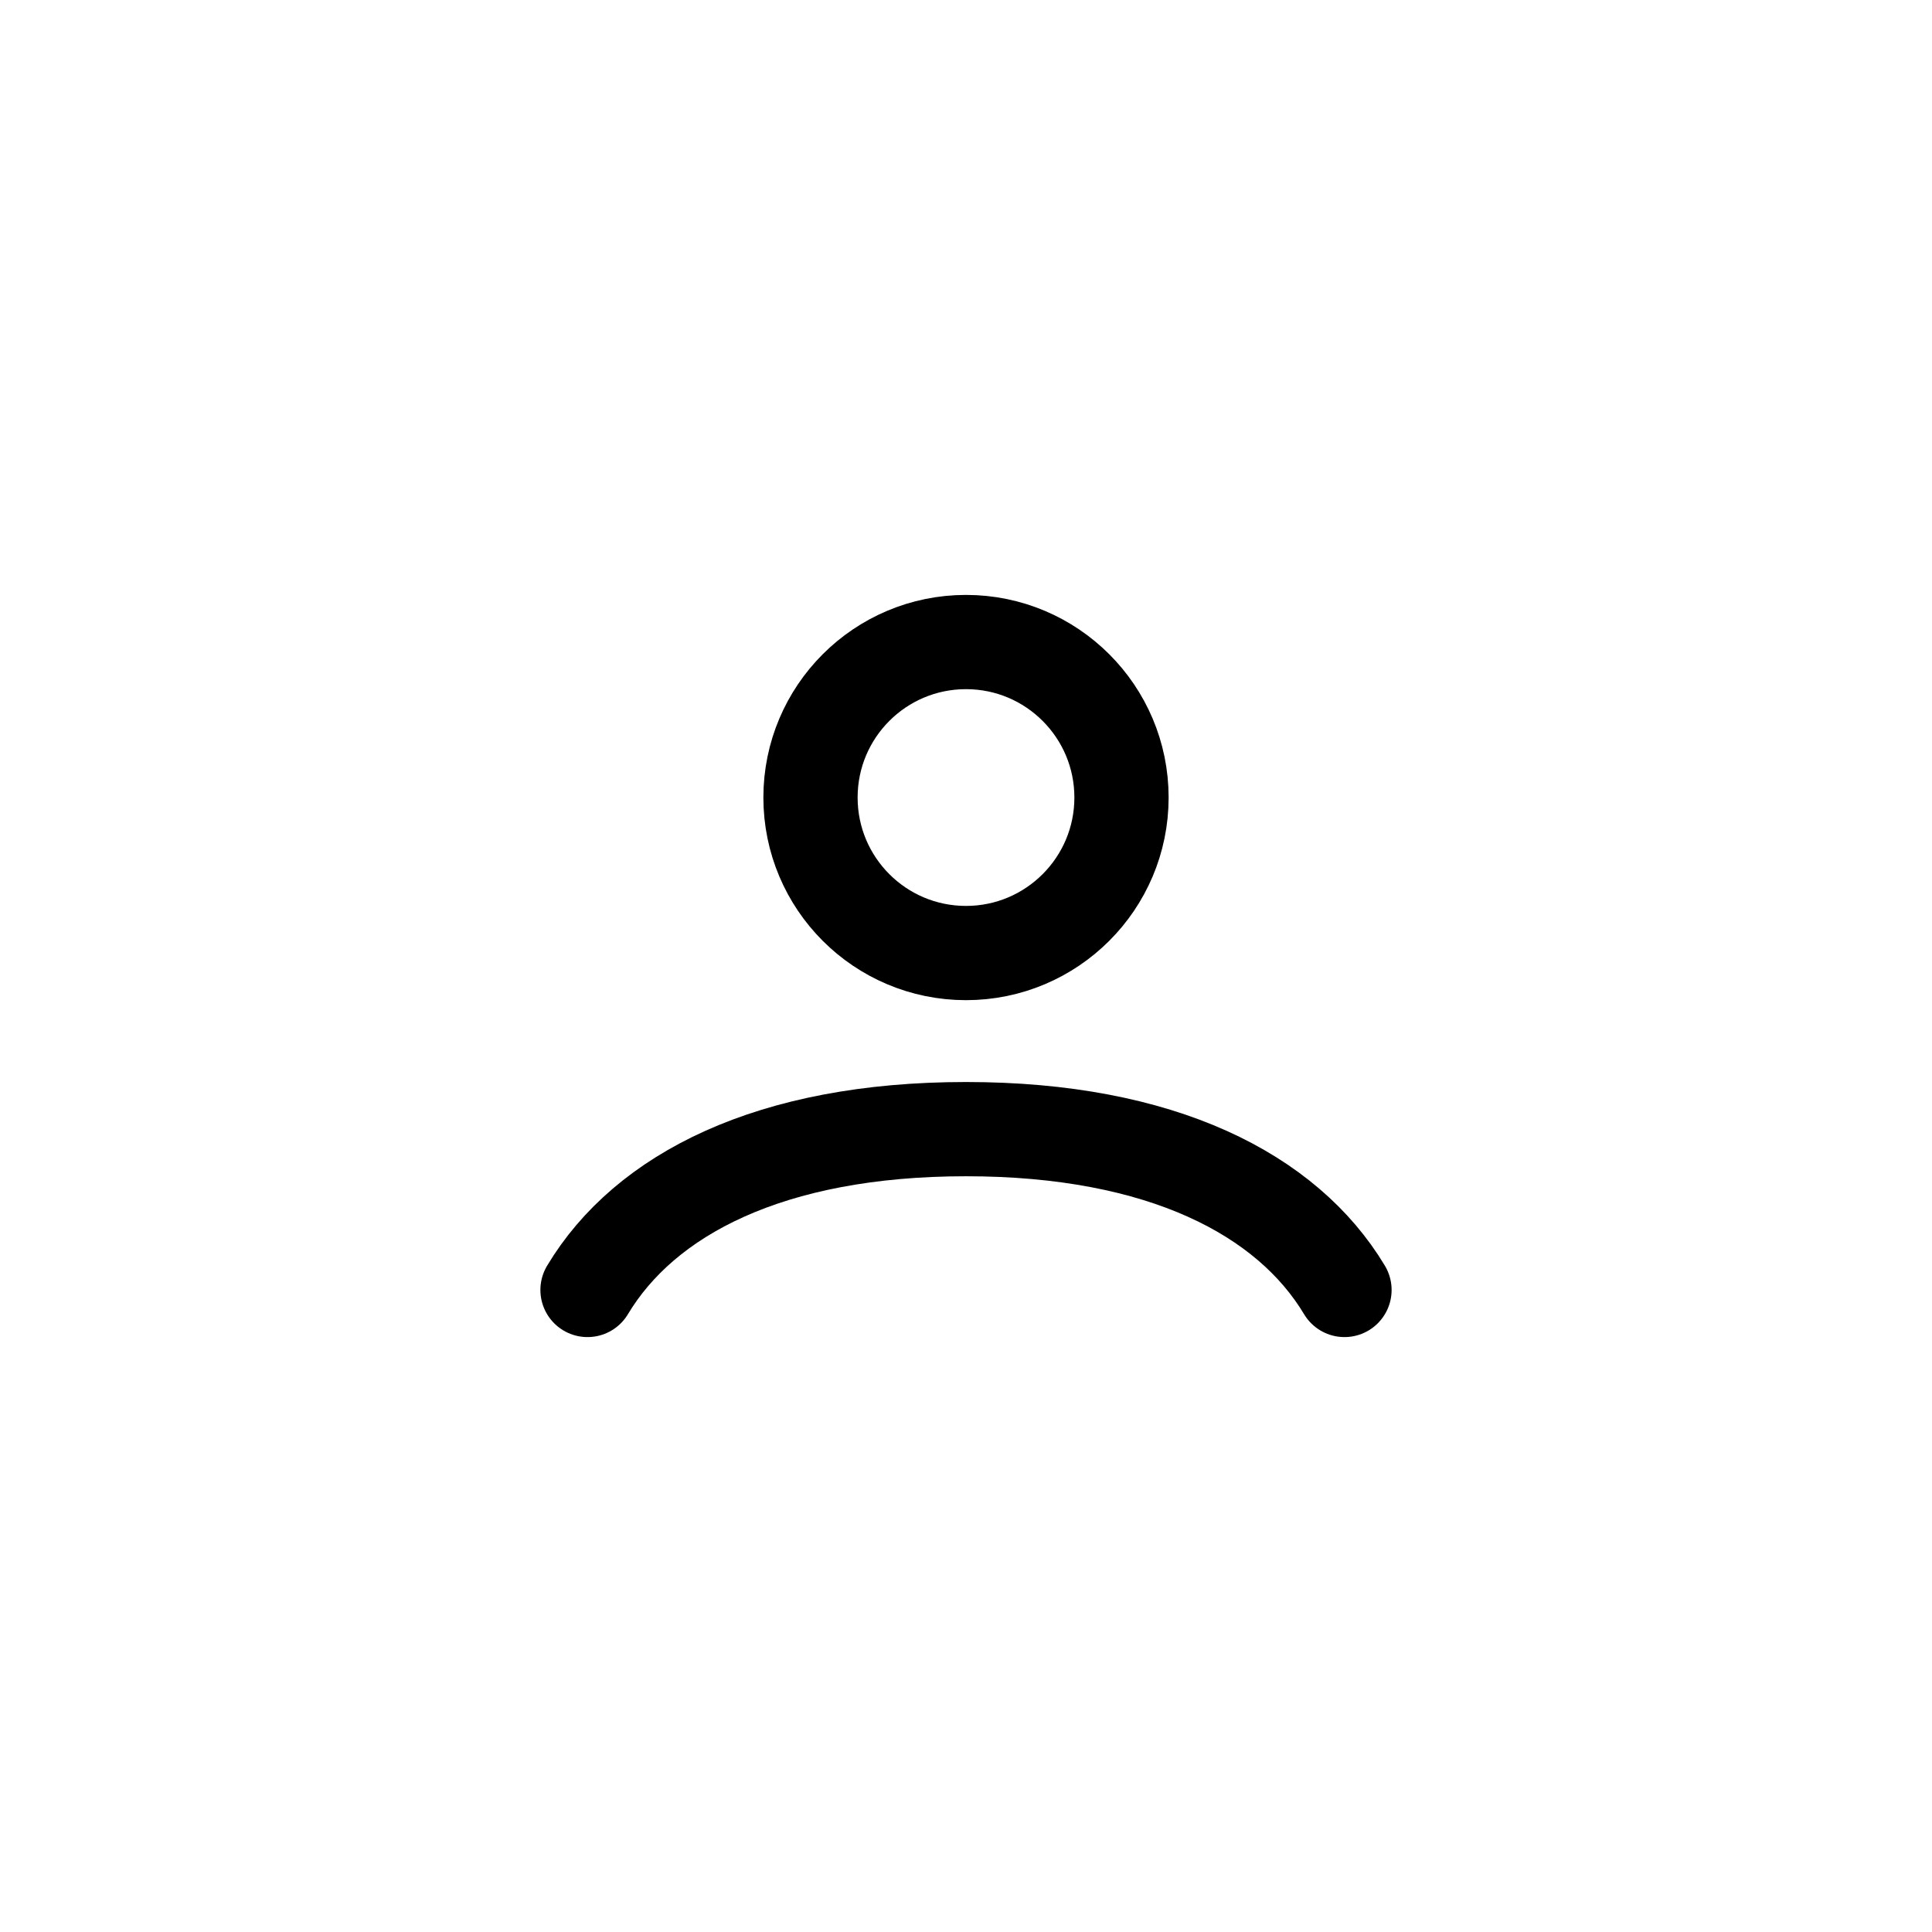 <?xml version="1.0" encoding="UTF-8"?> <svg xmlns="http://www.w3.org/2000/svg" width="41" height="41" viewBox="0 0 41 41" fill="none"><path d="M12.468 27.375C13.683 25.349 16.346 23.962 20.5 23.962C24.654 23.962 27.317 25.349 28.532 27.375M23.8 16.925C23.8 18.747 22.322 20.225 20.5 20.225C18.677 20.225 17.2 18.747 17.2 16.925C17.2 15.102 18.677 13.625 20.5 13.625C22.322 13.625 23.8 15.102 23.8 16.925Z" stroke="black" stroke-width="2" stroke-linecap="round"></path></svg> 